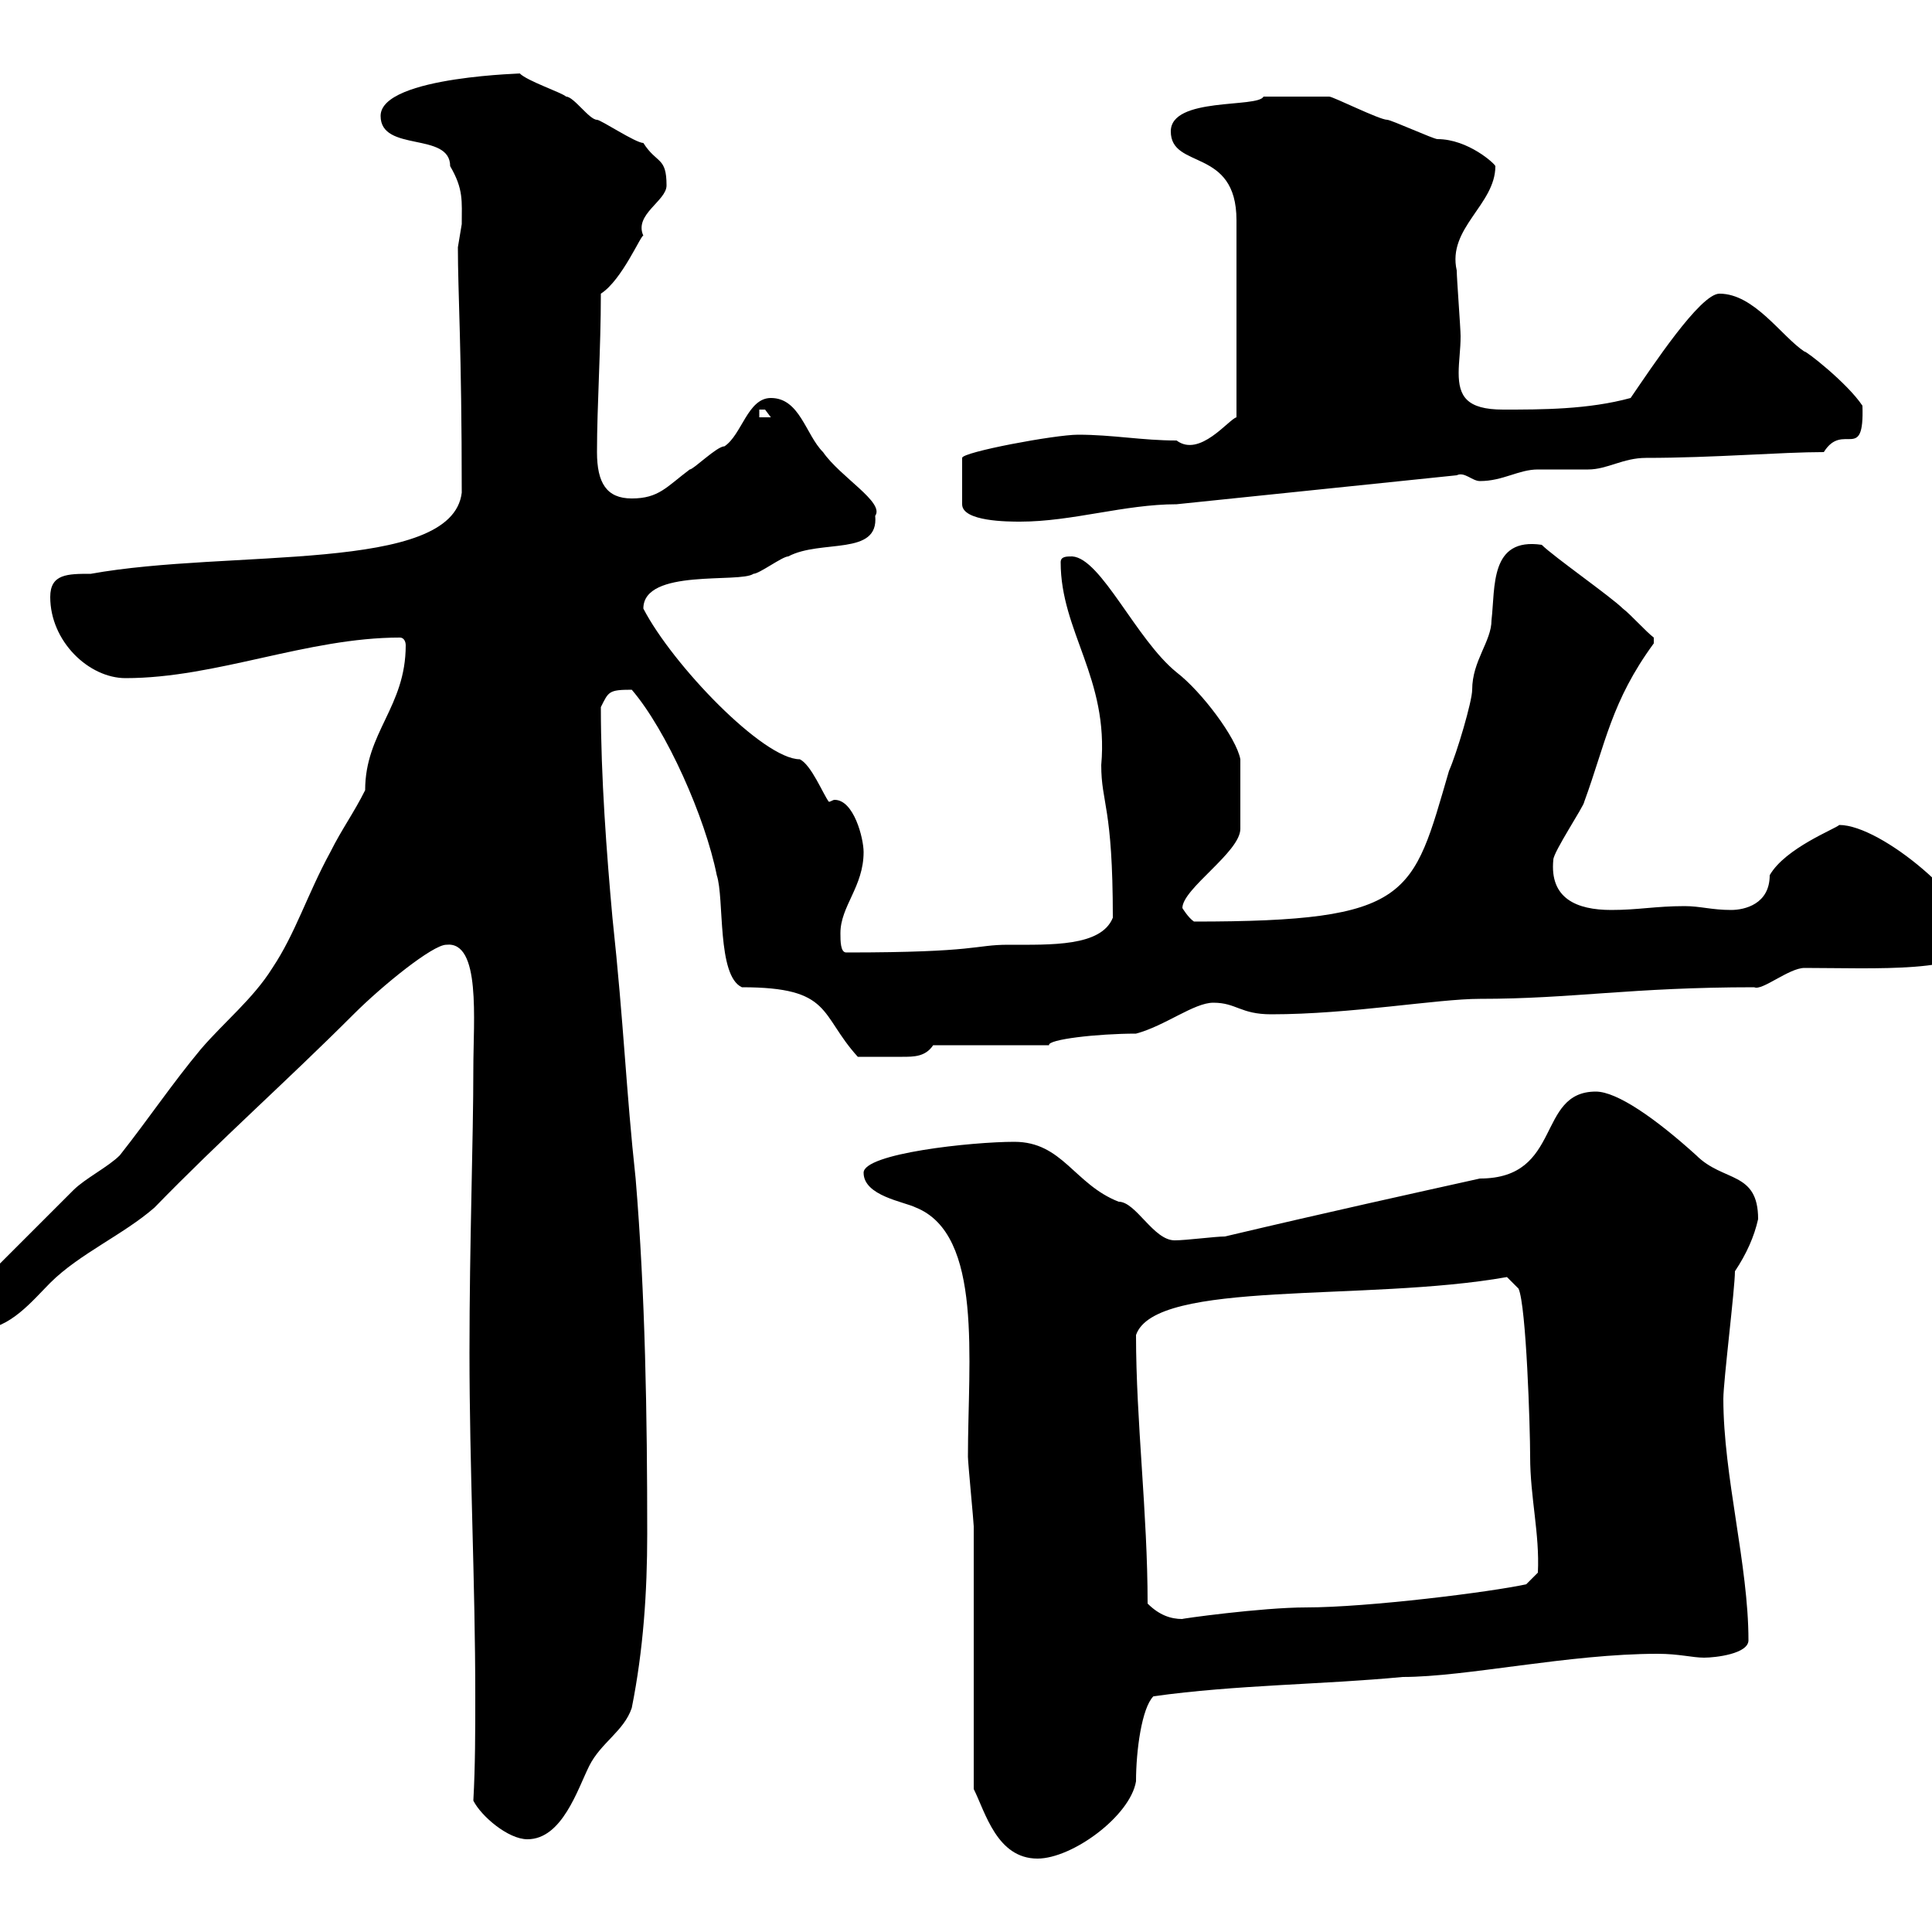 <svg xmlns="http://www.w3.org/2000/svg" xmlns:xlink="http://www.w3.org/1999/xlink" width="300" height="300"><path d="M151.20 277.80C153 281.40 154.80 288.60 161.10 288.60C166.50 288.60 175.50 282 176.40 276.60C176.40 271.80 177.30 265.20 179.10 263.40C192 261.60 205.20 261.60 217.80 260.40C227.70 260.40 243.60 256.80 257.40 256.80C260.70 256.80 262.80 257.40 264.60 257.40C266.40 257.40 271.50 256.80 271.50 254.70C271.50 243 267.60 229.20 267.60 217.20C267.60 214.50 269.40 200.10 269.40 197.40C271.20 194.70 272.40 192 273 189.30C273 181.80 267.60 183.60 263.40 179.40C257.10 173.70 251.10 169.50 247.80 169.50C238.50 169.50 242.70 183 229.80 183C219 185.40 206.70 188.10 190.20 192C188.70 192 184.20 192.60 182.40 192.60C179.10 192.60 176.40 186.60 173.70 186.60C166.80 183.90 165 177.30 157.50 177.30C150.90 177.30 134.10 179.10 134.10 182.10C134.10 185.70 140.40 186.60 142.20 187.50C152.70 191.70 150.30 211.20 150.30 226.20C150.30 227.10 151.20 236.40 151.20 237C151.20 243.60 151.20 271.20 151.20 277.80ZM73.50 279.60C74.70 282 78.90 285.60 81.90 285.60C87.30 285.60 89.70 277.80 91.50 274.20C93.30 270.60 96.90 268.80 98.10 265.20C99.90 256.20 100.50 247.20 100.50 238.20C100.50 219.90 100.20 201 98.70 183C97.20 169.20 96.90 159.30 95.10 142.50C94.20 132.60 93.30 120.60 93.30 109.80C94.50 107.40 94.50 107.10 98.10 107.10C103.50 113.40 109.50 126.90 111.30 135.90C112.50 139.50 111.30 151.50 115.20 153.30C129.30 153.30 127.20 157.50 133.20 164.10C135.60 164.10 138 164.10 140.10 164.10C141.90 164.10 143.70 164.10 144.90 162.30L162.90 162.30C162.60 161.40 170.40 160.50 176.40 160.50C180.90 159.30 185.40 155.70 188.40 155.70C192 155.70 192.60 157.50 197.40 157.50C209.70 157.50 223.20 155.10 229.80 155.10C244.20 155.10 253.20 153.30 272.40 153.30C273.60 153.90 277.80 150.30 280.20 150.30C290.70 150.30 306.60 151.20 306.60 146.10C306.60 140.40 292.20 128.10 285.60 128.10C285 128.70 277.20 131.70 274.80 135.90C274.80 140.40 270.90 141.30 268.80 141.30C265.80 141.30 264 140.70 261.60 140.70C257.10 140.70 254.40 141.30 250.20 141.30C244.80 141.30 240.60 139.50 241.20 133.50C241.20 132.30 246 125.10 246 124.50C249.30 115.50 250.20 108.90 256.80 99.90C256.80 99.90 256.80 99.90 256.80 99C255.60 98.10 253.20 95.40 252 94.50C250.20 92.70 241.20 86.40 239.40 84.60C231.30 83.40 232.20 91.20 231.60 96.30C231.60 99.60 228.60 102.60 228.60 107.10C228.60 108.90 226.20 117 225 119.70C219.30 139.20 219.30 143.10 185.40 143.10C184.50 142.50 183.60 141 183.60 141C183.60 138 192.60 132.30 192.60 128.70L192.60 117.90C192 114.60 186.60 107.40 182.70 104.40C176.40 99.30 171 86.70 166.50 86.40C165.60 86.40 164.70 86.40 164.70 87.30C164.70 98.10 172.20 105.30 171 118.80C171 124.80 172.80 125.10 172.80 142.50C171 147 163.20 146.70 156.60 146.70C151.20 146.70 152.10 147.90 131.40 147.90C130.50 147.90 130.50 146.10 130.50 144.90C130.50 140.70 134.10 137.70 134.10 132.30C134.10 130.20 132.60 124.20 129.60 124.20C129.30 124.20 129 124.50 128.70 124.50C127.80 123.30 126 118.80 124.20 117.90C118.50 117.90 104.40 103.20 99.90 94.50C99.90 88.20 114.90 90.60 117 89.10C117.90 89.10 121.50 86.40 122.40 86.40C127.50 83.70 136.50 86.40 135.90 80.10C137.40 78 130.50 74.10 127.80 70.20C125.10 67.50 124.20 61.80 119.70 61.80C116.10 61.80 115.20 67.50 112.50 69.30C111.30 69.30 107.70 72.90 107.10 72.90C103.50 75.60 102.30 77.40 98.10 77.40C94.20 77.40 92.70 75 92.70 70.20C92.70 63 93.30 54.30 93.30 45.60C96.60 43.50 99.60 36.30 99.90 36.60C98.40 33.30 103.50 31.20 103.50 28.80C103.50 24.30 102 25.50 99.90 22.20C98.70 22.20 93.30 18.60 92.70 18.60C91.50 18.60 89.10 15 87.90 15C87.30 14.40 81.90 12.60 80.70 11.40C82.80 11.40 59.10 11.70 59.10 18C59.10 23.70 69.90 20.40 69.90 25.80C72 29.40 71.70 31.20 71.70 34.80C71.70 34.80 71.10 38.40 71.10 38.40C71.10 45.60 71.70 54 71.70 76.50C70.20 89.10 35.70 85.20 14.10 89.10C10.50 89.10 7.80 89.10 7.80 92.70C7.80 99.60 13.80 105.30 19.50 105.30C33.60 105.30 47.70 99 62.10 99C62.70 99 63 99.60 63 100.20C63 109.80 56.70 113.70 56.70 122.70C54.90 126.30 53.10 128.70 51.30 132.30C47.70 138.90 45.90 144.90 42.30 150.30C39.30 155.10 34.80 158.70 31.20 162.90C26.70 168.30 23.10 173.70 18.60 179.40C16.80 181.20 13.20 183 11.40 184.80C8.70 187.50-3 199.20-5.70 201.90C-5.70 203.40-4.20 207.60-3 206.40C1.50 206.40 5.10 201.90 7.80 199.20C12.30 194.70 19.20 191.70 24 187.50C34.20 177 44.40 168 54.90 157.50C59.40 153 67.20 146.70 69.30 146.70C74.70 146.10 73.50 158.40 73.50 165.90C73.50 177 72.90 192.90 72.90 210C72.90 228 73.80 245.70 73.80 263.40C73.80 268.80 73.80 274.20 73.50 279.60ZM178.20 249C178.20 234.90 176.40 220.80 176.40 207.30C179.40 198.60 212.10 202.20 234 198.30L235.80 200.10C237 202.80 237.60 221.70 237.60 226.20C237.60 232.50 239.10 238.20 238.80 244.20L237 246C231.60 247.20 212.40 249.60 202.80 249.60C195.90 249.60 183 251.40 183.60 251.40C181.80 251.40 180 250.80 178.20 249ZM167.40 67.50C163.80 67.50 149.40 70.20 149.40 71.10L149.40 78.30C149.40 81 156.60 81 158.40 81C166.50 81 174.60 78.30 182.70 78.30L226.20 73.80C227.40 73.20 228.60 74.70 229.80 74.70C233.40 74.70 235.80 72.90 238.80 72.90C239.40 72.90 246 72.90 246.60 72.90C249.60 72.90 252 71.10 255.60 71.10C266.10 71.10 276.60 70.20 283.20 70.20C286.20 65.40 289.50 72 289.20 63C286.80 59.40 280.20 54.30 280.20 54.60C276.60 52.20 272.40 45.60 267 45.60C264 45.60 256.50 57 253.20 61.80C246.60 63.60 239.40 63.60 233.40 63.60C227.70 63.60 226.50 61.50 226.50 57.90C226.50 56.10 226.80 54.30 226.80 52.20C226.80 51 226.20 43.20 226.20 42C224.70 35.40 232.20 31.80 232.20 25.80C232.20 25.50 228 21.60 223.20 21.60C222.60 21.60 216 18.60 215.40 18.60C214.20 18.60 207 15 206.40 15C205.20 15 199.20 15 196.20 15C195.30 16.80 181.80 15 181.80 20.40C181.80 26.40 192 22.80 192 34.20L192 64.80C190.80 65.10 186.30 71.10 182.70 68.40C177.30 68.40 172.80 67.50 167.40 67.50ZM117.90 63.60C117.90 63.60 117.90 63.60 118.80 63.60C118.80 63.60 119.70 64.80 119.70 64.80L117.90 64.80Z"/></svg>